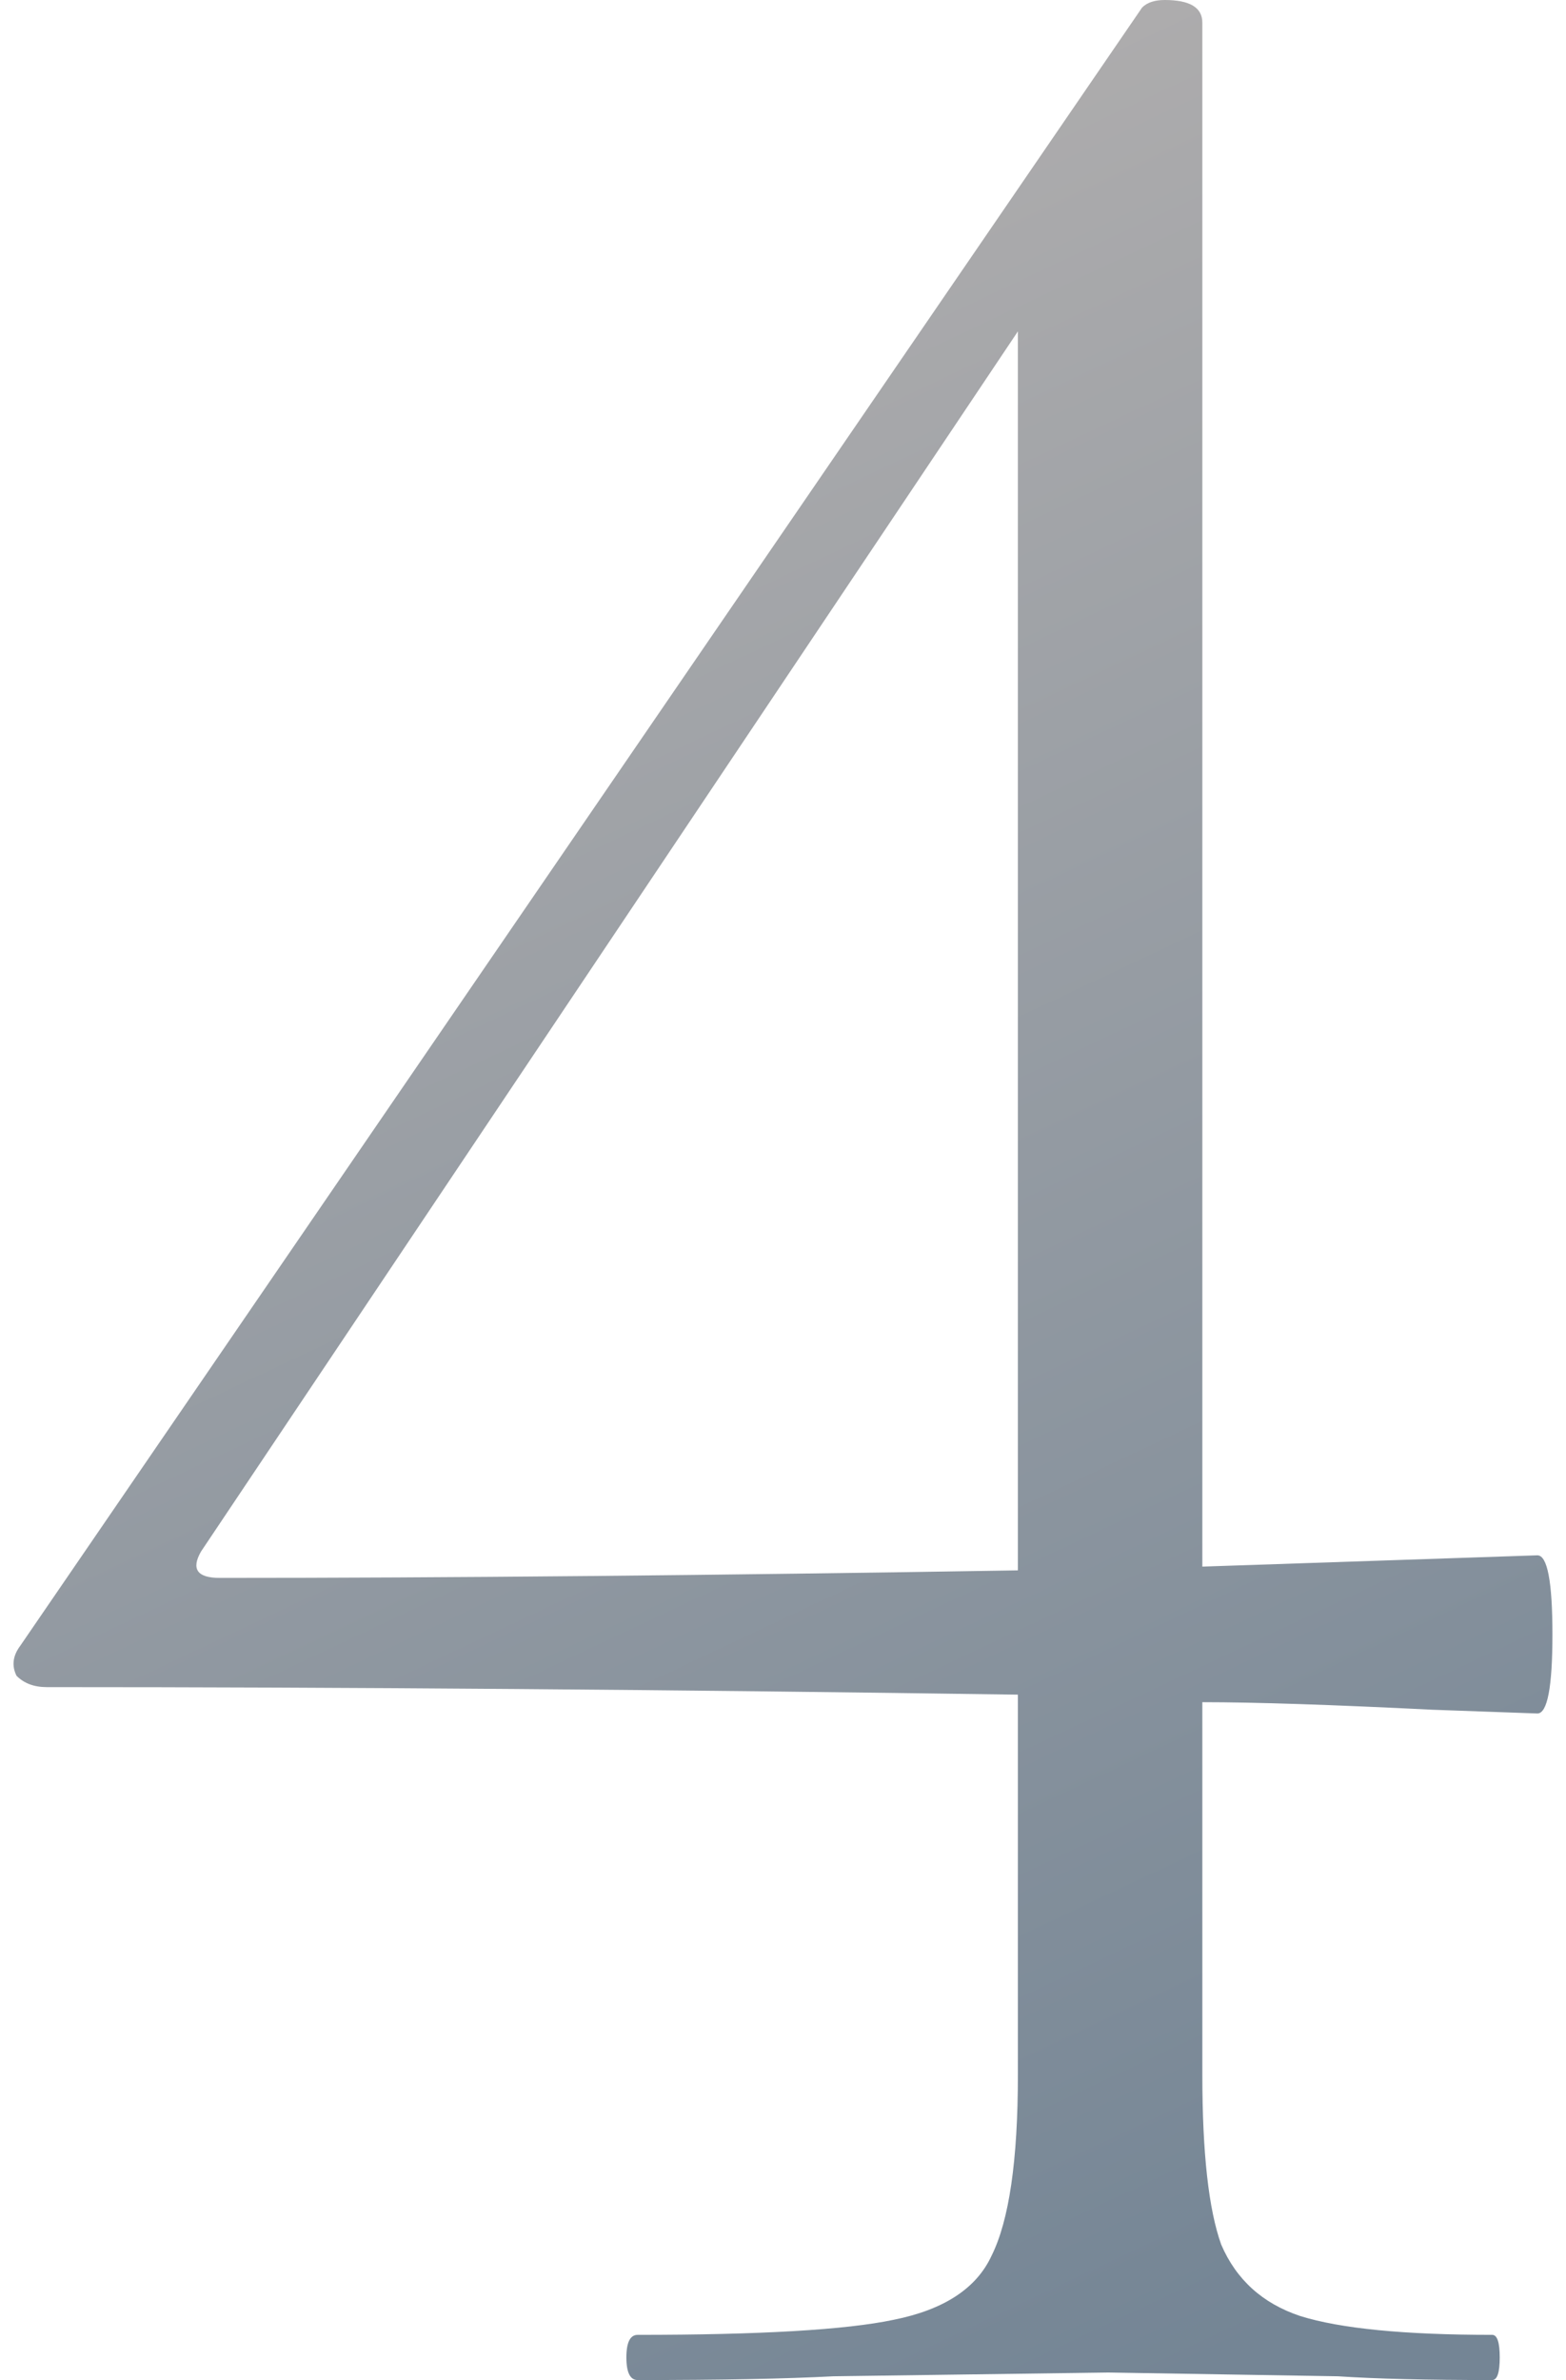 <svg width="104" height="158" viewBox="0 0 104 158" fill="none" xmlns="http://www.w3.org/2000/svg">
<path d="M102.099 103.25C102.765 103.25 103.099 105 103.099 108.5C103.099 112 102.765 113.75 102.099 113.75L95.099 113.5C88.432 113.167 83.349 113 79.849 113V137.75C79.849 142.917 80.265 146.667 81.099 149C82.099 151.333 83.849 152.917 86.349 153.75C89.015 154.583 93.265 155 99.099 155C99.432 155 99.599 155.5 99.599 156.5C99.599 157.5 99.432 158 99.099 158C94.765 158 91.349 157.917 88.849 157.75L73.599 157.5L55.349 157.75C52.182 157.917 47.849 158 42.349 158C41.849 158 41.599 157.5 41.599 156.5C41.599 155.5 41.849 155 42.349 155C50.515 155 56.182 154.667 59.349 154C62.682 153.333 64.849 151.917 65.849 149.75C67.015 147.417 67.599 143.417 67.599 137.75V112.5C44.599 112.167 23.099 112 3.099 112C2.265 112 1.599 111.75 1.099 111.25C0.765 110.583 0.849 109.917 1.349 109.25L75.849 0.5C76.182 0.167 76.682 -7.27177e-06 77.349 -7.27177e-06C79.015 -7.27177e-06 79.849 0.5 79.849 1.5V104L102.099 103.25ZM14.599 104.75C29.599 104.75 47.265 104.583 67.599 104.25V22L13.349 103C12.682 104.167 13.099 104.75 14.599 104.75Z" fill="url(#paint0_linear_1_1091)"/>
<defs>
<linearGradient id="paint0_linear_1_1091" x1="52.5" y1="-82.043" x2="149.866" y2="124.383" gradientUnits="userSpaceOnUse">
<stop stop-color="#CFC3BB"/>
<stop offset="1" stop-color="#748595"/>
</linearGradient>
</defs>
</svg>
